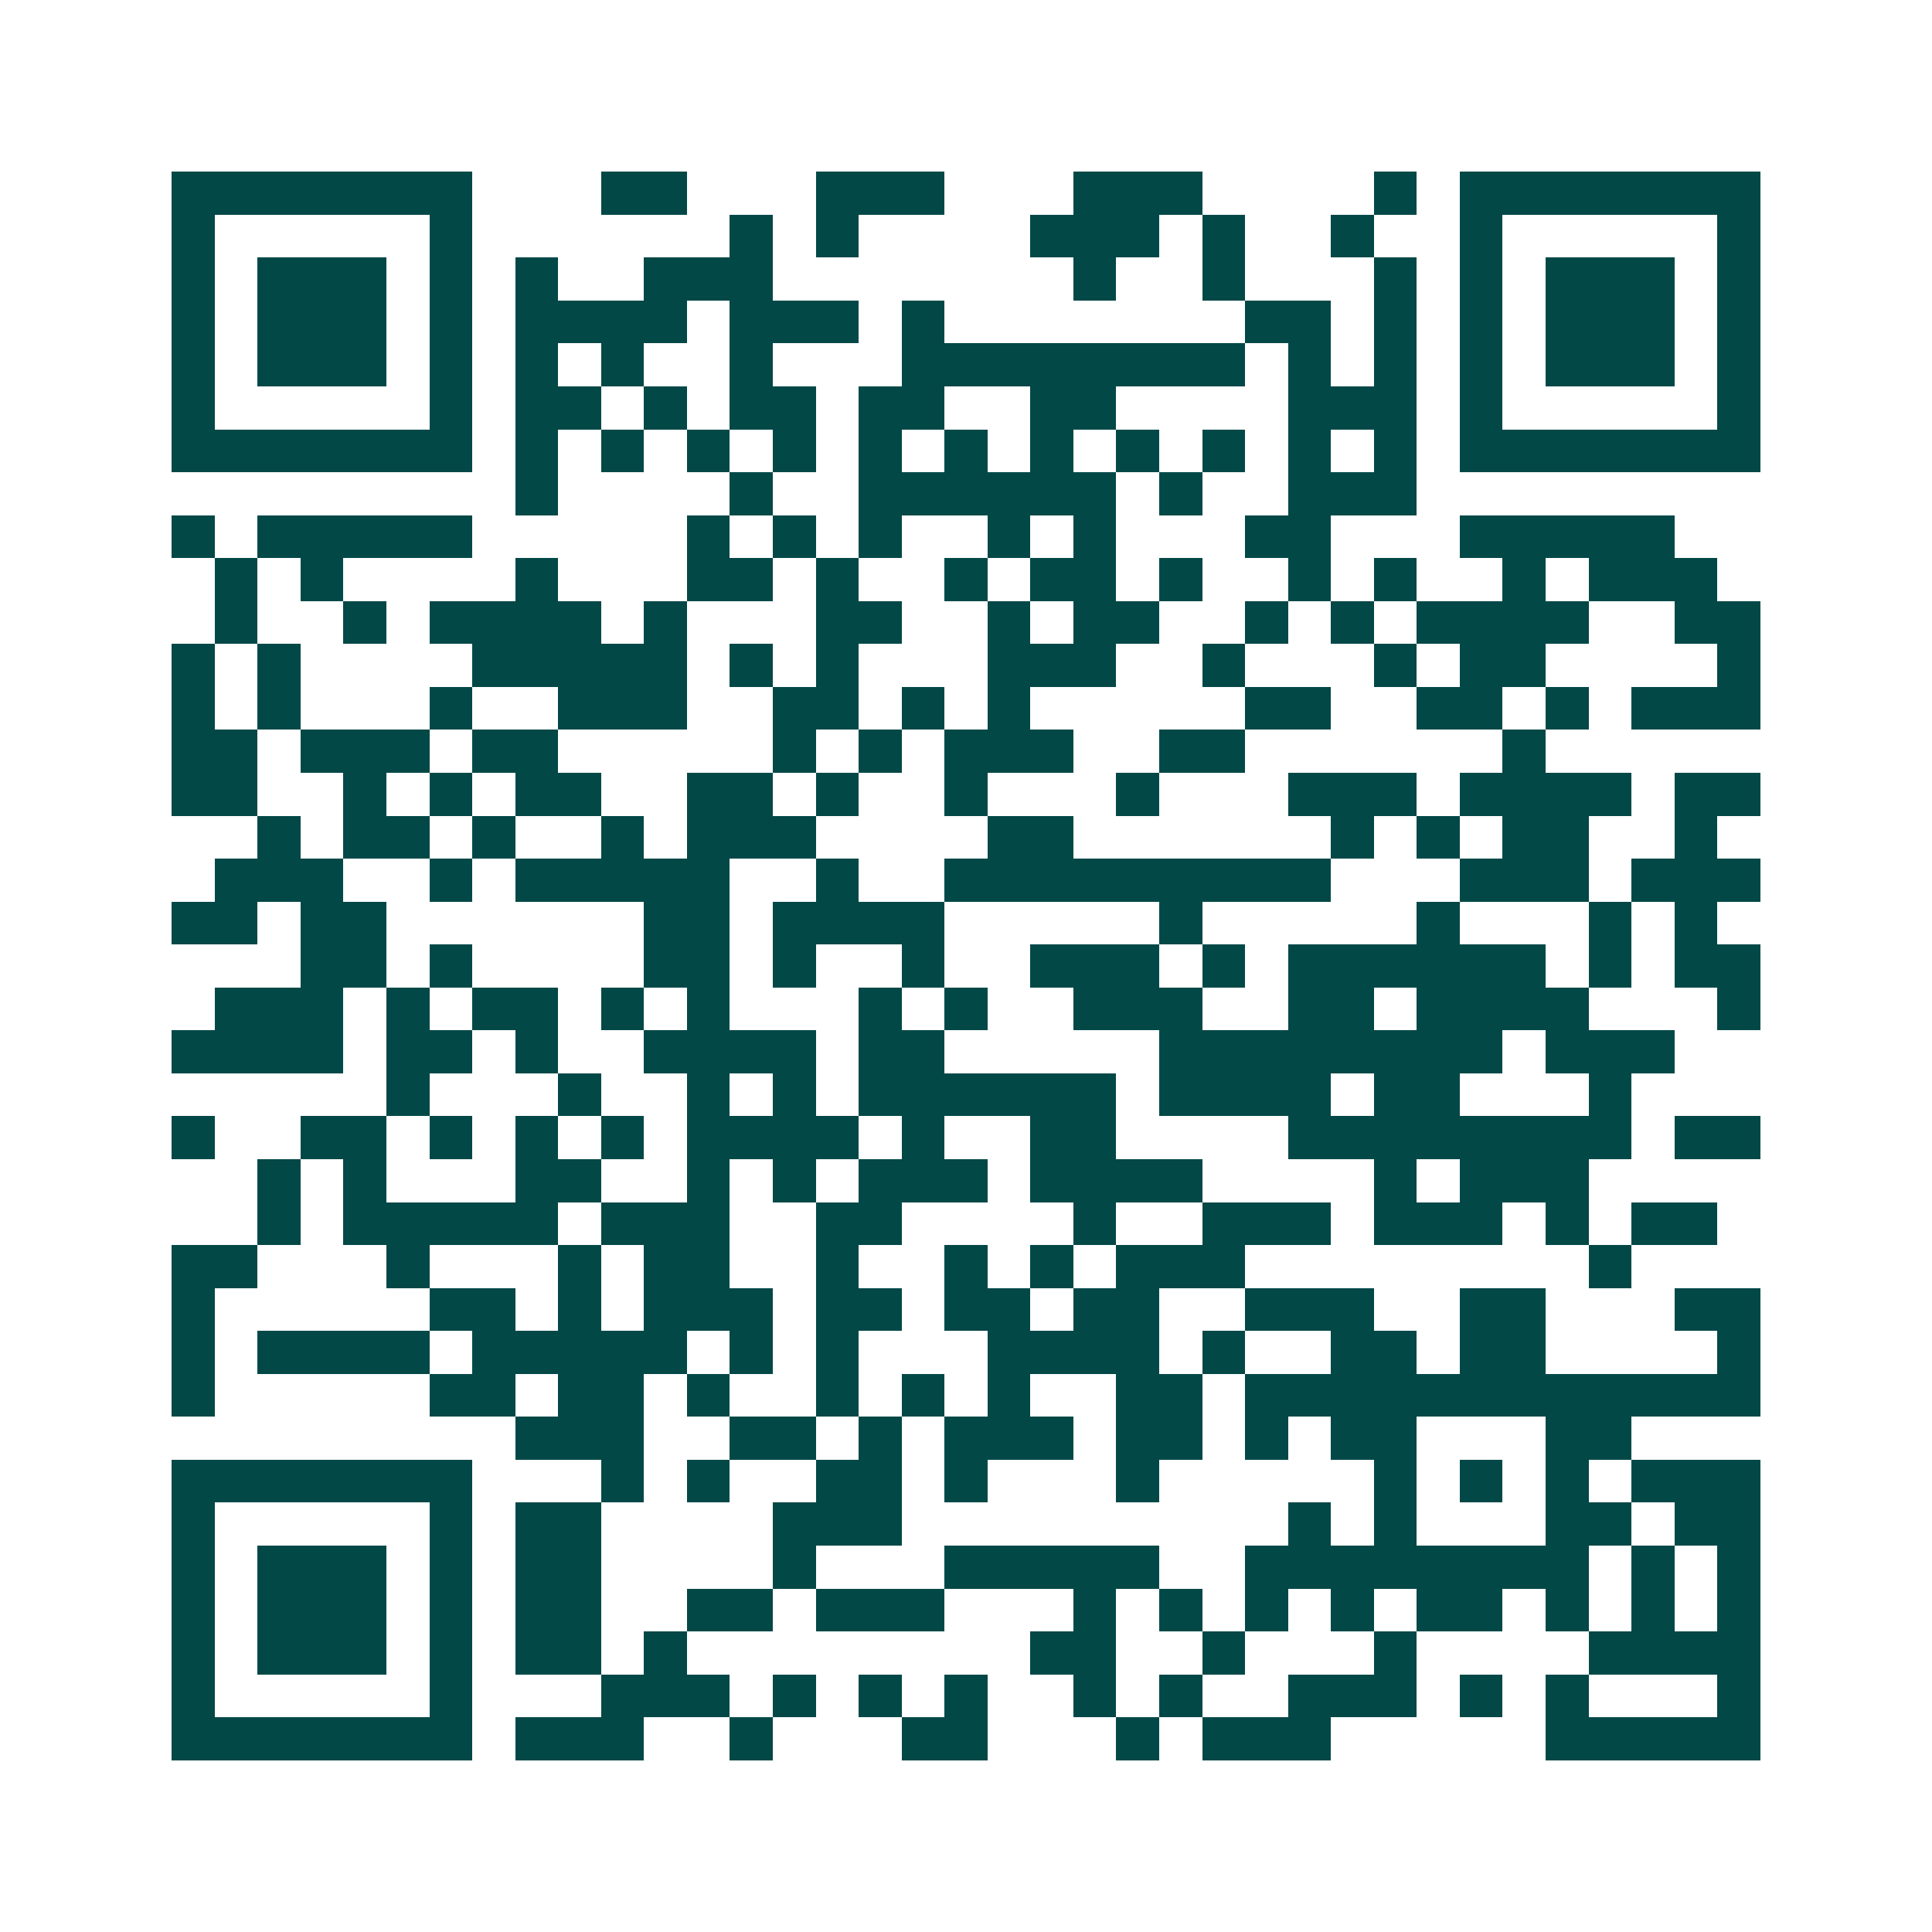 <svg xmlns="http://www.w3.org/2000/svg" width="200" height="200" viewBox="0 0 45 45" shape-rendering="crispEdges"><path fill="#ffffff" d="M0 0h45v45H0z"/><path stroke="#014847" d="M4 4.5h7m3 0h2m3 0h3m3 0h3m4 0h1m1 0h7M4 5.5h1m5 0h1m6 0h1m1 0h1m4 0h3m1 0h1m2 0h1m2 0h1m5 0h1M4 6.5h1m1 0h3m1 0h1m1 0h1m2 0h3m7 0h1m2 0h1m3 0h1m1 0h1m1 0h3m1 0h1M4 7.5h1m1 0h3m1 0h1m1 0h4m1 0h3m1 0h1m7 0h2m1 0h1m1 0h1m1 0h3m1 0h1M4 8.5h1m1 0h3m1 0h1m1 0h1m1 0h1m2 0h1m3 0h8m1 0h1m1 0h1m1 0h1m1 0h3m1 0h1M4 9.5h1m5 0h1m1 0h2m1 0h1m1 0h2m1 0h2m2 0h2m4 0h3m1 0h1m5 0h1M4 10.5h7m1 0h1m1 0h1m1 0h1m1 0h1m1 0h1m1 0h1m1 0h1m1 0h1m1 0h1m1 0h1m1 0h1m1 0h7M12 11.5h1m4 0h1m2 0h6m1 0h1m2 0h3M4 12.5h1m1 0h5m5 0h1m1 0h1m1 0h1m2 0h1m1 0h1m3 0h2m3 0h5M5 13.5h1m1 0h1m4 0h1m3 0h2m1 0h1m2 0h1m1 0h2m1 0h1m2 0h1m1 0h1m2 0h1m1 0h3M5 14.5h1m2 0h1m1 0h4m1 0h1m3 0h2m2 0h1m1 0h2m2 0h1m1 0h1m1 0h4m2 0h2M4 15.5h1m1 0h1m4 0h5m1 0h1m1 0h1m3 0h3m2 0h1m3 0h1m1 0h2m4 0h1M4 16.5h1m1 0h1m3 0h1m2 0h3m2 0h2m1 0h1m1 0h1m5 0h2m2 0h2m1 0h1m1 0h3M4 17.5h2m1 0h3m1 0h2m5 0h1m1 0h1m1 0h3m2 0h2m6 0h1M4 18.5h2m2 0h1m1 0h1m1 0h2m2 0h2m1 0h1m2 0h1m3 0h1m3 0h3m1 0h4m1 0h2M6 19.5h1m1 0h2m1 0h1m2 0h1m1 0h3m4 0h2m6 0h1m1 0h1m1 0h2m2 0h1M5 20.5h3m2 0h1m1 0h5m2 0h1m2 0h9m3 0h3m1 0h3M4 21.5h2m1 0h2m6 0h2m1 0h4m5 0h1m5 0h1m3 0h1m1 0h1M7 22.5h2m1 0h1m4 0h2m1 0h1m2 0h1m2 0h3m1 0h1m1 0h6m1 0h1m1 0h2M5 23.5h3m1 0h1m1 0h2m1 0h1m1 0h1m3 0h1m1 0h1m2 0h3m2 0h2m1 0h4m3 0h1M4 24.5h4m1 0h2m1 0h1m2 0h4m1 0h2m5 0h8m1 0h3M9 25.5h1m3 0h1m2 0h1m1 0h1m1 0h6m1 0h4m1 0h2m3 0h1M4 26.5h1m2 0h2m1 0h1m1 0h1m1 0h1m1 0h4m1 0h1m2 0h2m4 0h8m1 0h2M6 27.5h1m1 0h1m3 0h2m2 0h1m1 0h1m1 0h3m1 0h4m4 0h1m1 0h3M6 28.5h1m1 0h5m1 0h3m2 0h2m4 0h1m2 0h3m1 0h3m1 0h1m1 0h2M4 29.5h2m3 0h1m3 0h1m1 0h2m2 0h1m2 0h1m1 0h1m1 0h3m8 0h1M4 30.5h1m5 0h2m1 0h1m1 0h3m1 0h2m1 0h2m1 0h2m2 0h3m2 0h2m3 0h2M4 31.5h1m1 0h4m1 0h5m1 0h1m1 0h1m3 0h4m1 0h1m2 0h2m1 0h2m4 0h1M4 32.5h1m5 0h2m1 0h2m1 0h1m2 0h1m1 0h1m1 0h1m2 0h2m1 0h12M12 33.5h3m2 0h2m1 0h1m1 0h3m1 0h2m1 0h1m1 0h2m3 0h2M4 34.5h7m3 0h1m1 0h1m2 0h2m1 0h1m3 0h1m5 0h1m1 0h1m1 0h1m1 0h3M4 35.5h1m5 0h1m1 0h2m4 0h3m9 0h1m1 0h1m3 0h2m1 0h2M4 36.5h1m1 0h3m1 0h1m1 0h2m4 0h1m3 0h5m2 0h8m1 0h1m1 0h1M4 37.5h1m1 0h3m1 0h1m1 0h2m2 0h2m1 0h3m3 0h1m1 0h1m1 0h1m1 0h1m1 0h2m1 0h1m1 0h1m1 0h1M4 38.5h1m1 0h3m1 0h1m1 0h2m1 0h1m8 0h2m2 0h1m3 0h1m4 0h4M4 39.5h1m5 0h1m3 0h3m1 0h1m1 0h1m1 0h1m2 0h1m1 0h1m2 0h3m1 0h1m1 0h1m3 0h1M4 40.5h7m1 0h3m2 0h1m3 0h2m3 0h1m1 0h3m5 0h5"/></svg>
